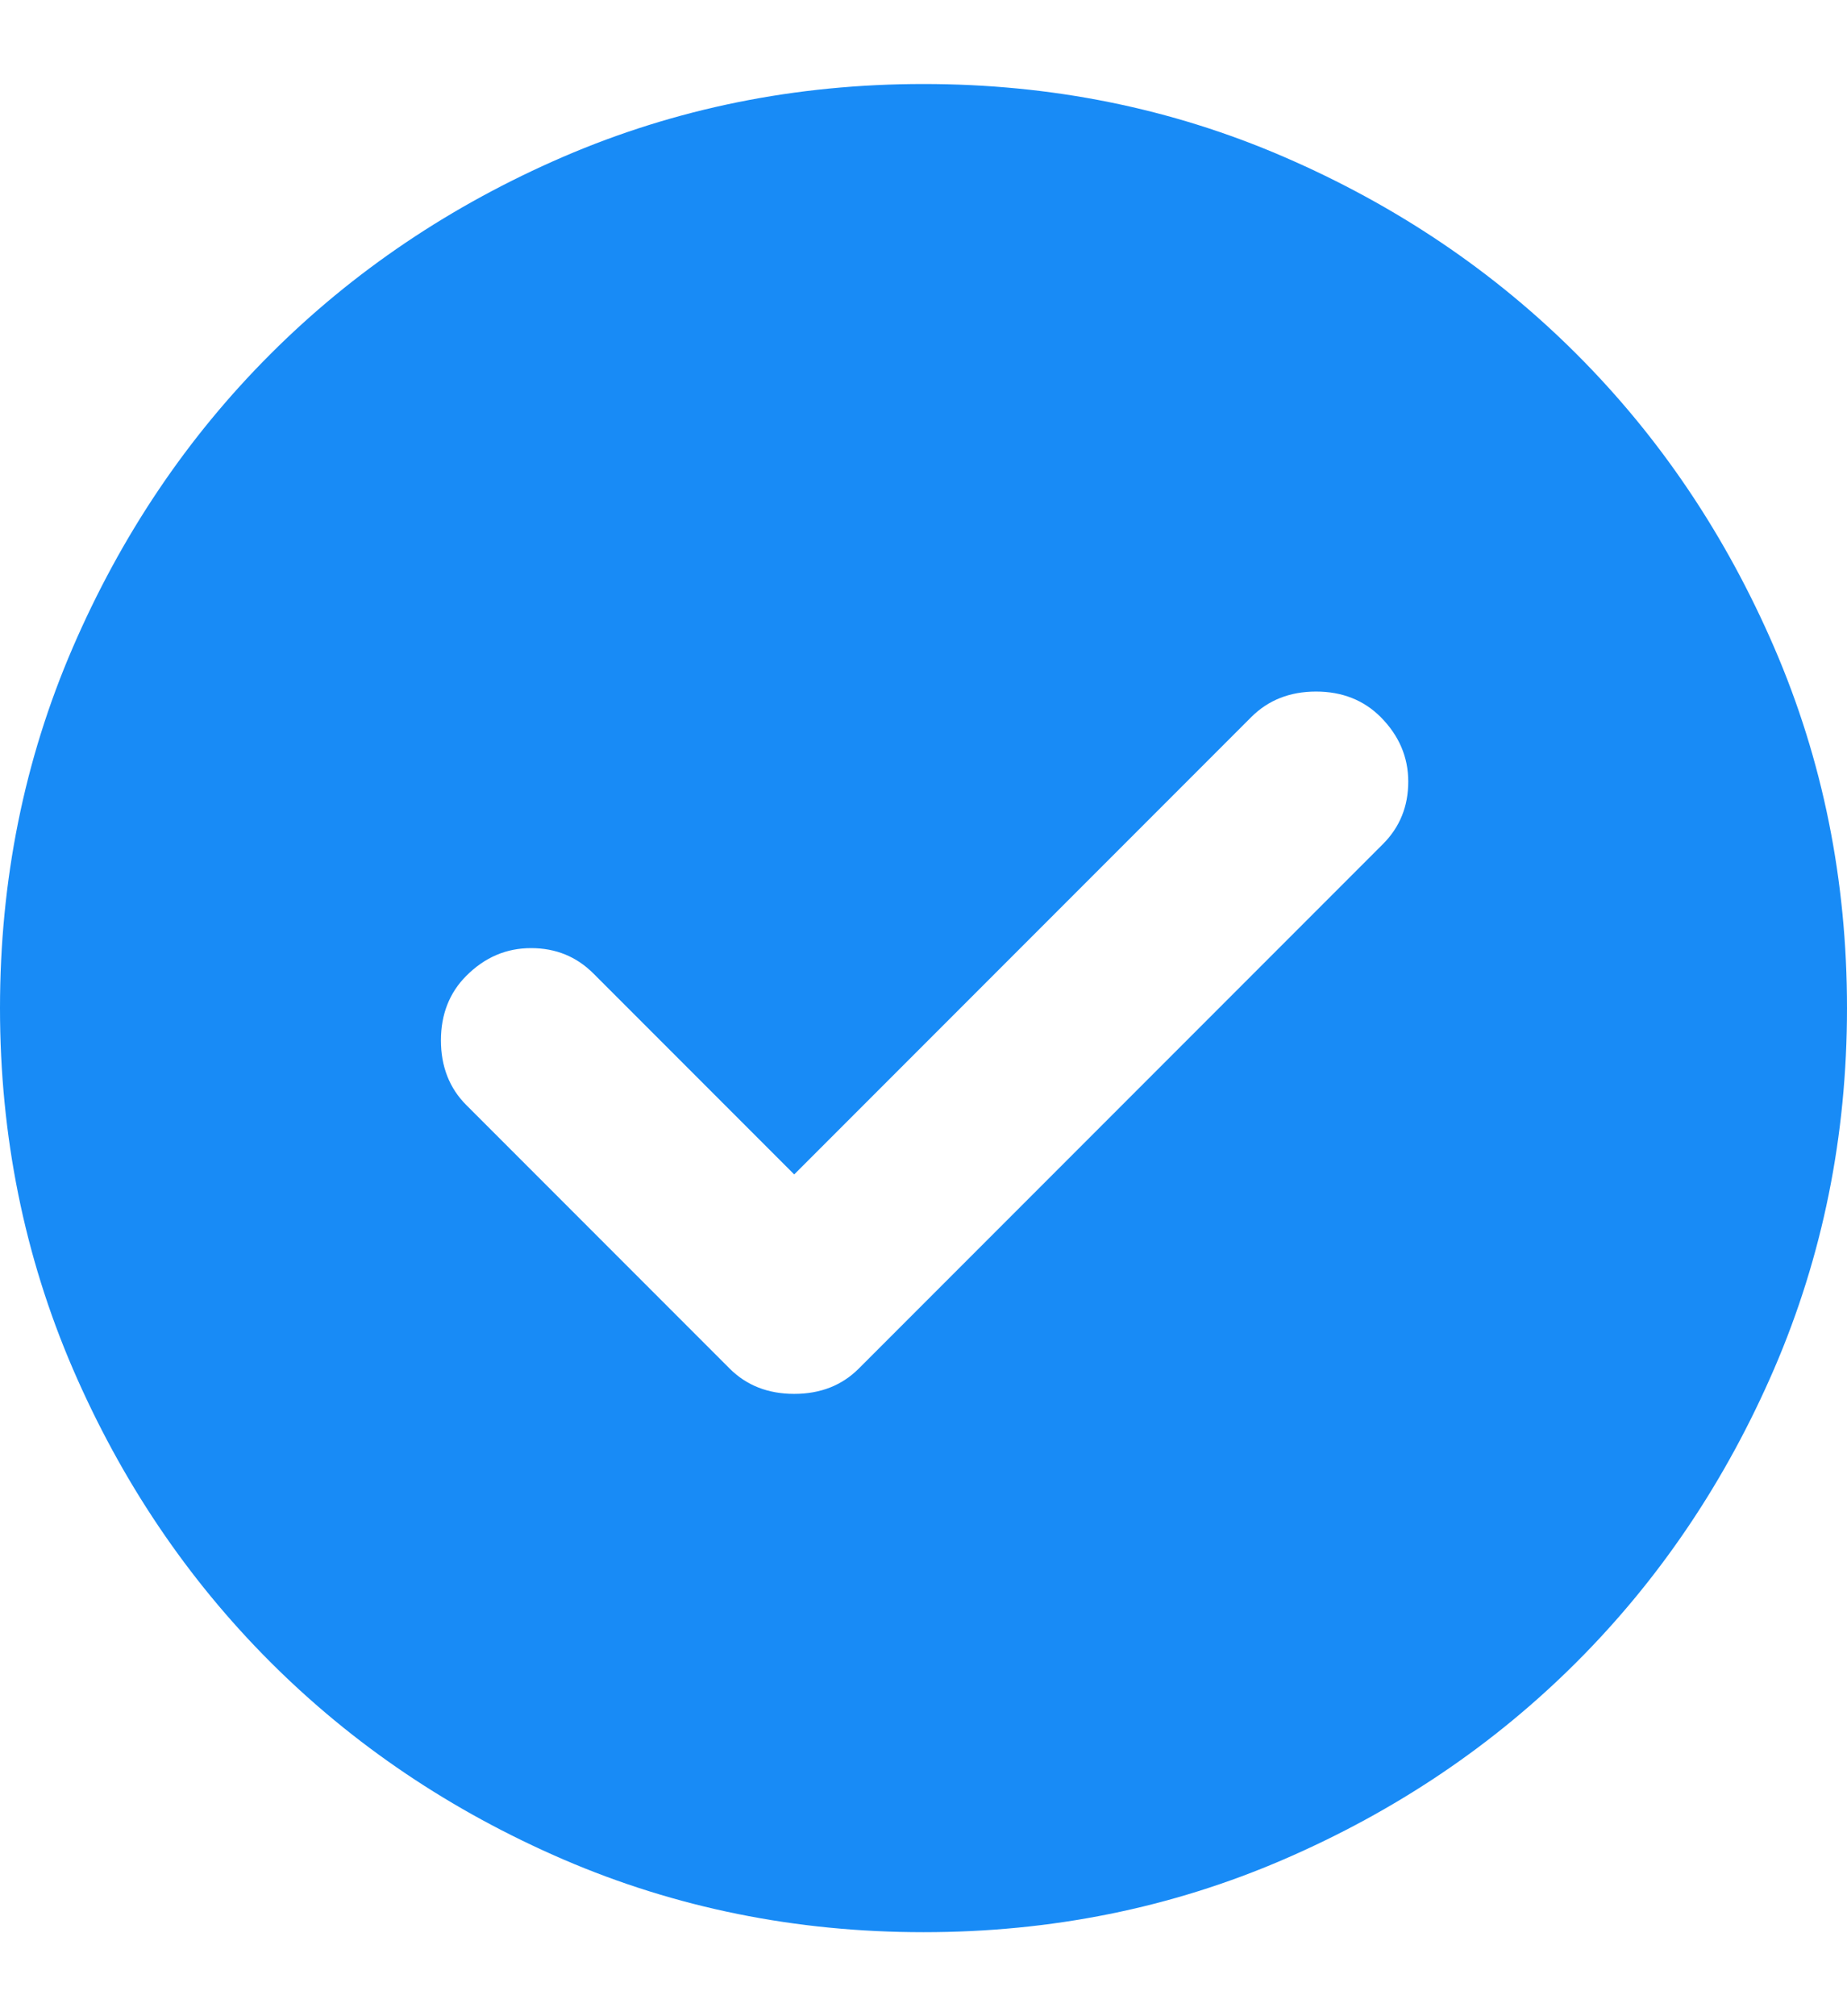 <svg width="11" height="12" viewBox="0 0 11 12" fill="none" xmlns="http://www.w3.org/2000/svg">
<path d="M4.73 6.99L3.534 5.794C3.433 5.693 3.309 5.643 3.163 5.643C3.016 5.643 2.888 5.697 2.777 5.808C2.677 5.908 2.626 6.037 2.626 6.192C2.626 6.348 2.677 6.477 2.777 6.577L4.345 8.145C4.446 8.246 4.574 8.296 4.73 8.296C4.886 8.296 5.014 8.246 5.115 8.145L8.236 5.024C8.337 4.923 8.387 4.799 8.387 4.652C8.387 4.506 8.332 4.378 8.223 4.268C8.122 4.167 7.993 4.116 7.838 4.116C7.682 4.116 7.553 4.167 7.452 4.268L4.73 6.99ZM5.5 11.5C4.739 11.5 4.024 11.355 3.355 11.067C2.686 10.778 2.104 10.386 1.609 9.891C1.114 9.396 0.722 8.814 0.433 8.145C0.145 7.476 0 6.761 0 6C0 5.239 0.144 4.524 0.433 3.855C0.722 3.186 1.114 2.604 1.609 2.109C2.104 1.614 2.686 1.222 3.355 0.933C4.024 0.645 4.739 0.5 5.5 0.5C6.261 0.5 6.976 0.644 7.645 0.933C8.314 1.222 8.896 1.614 9.391 2.109C9.886 2.604 10.278 3.186 10.567 3.855C10.856 4.524 11 5.239 11 6C11 6.761 10.855 7.476 10.567 8.145C10.278 8.814 9.886 9.396 9.391 9.891C8.896 10.386 8.314 10.778 7.645 11.067C6.976 11.356 6.261 11.5 5.5 11.5Z" fill="#188BF6"/>
</svg>
